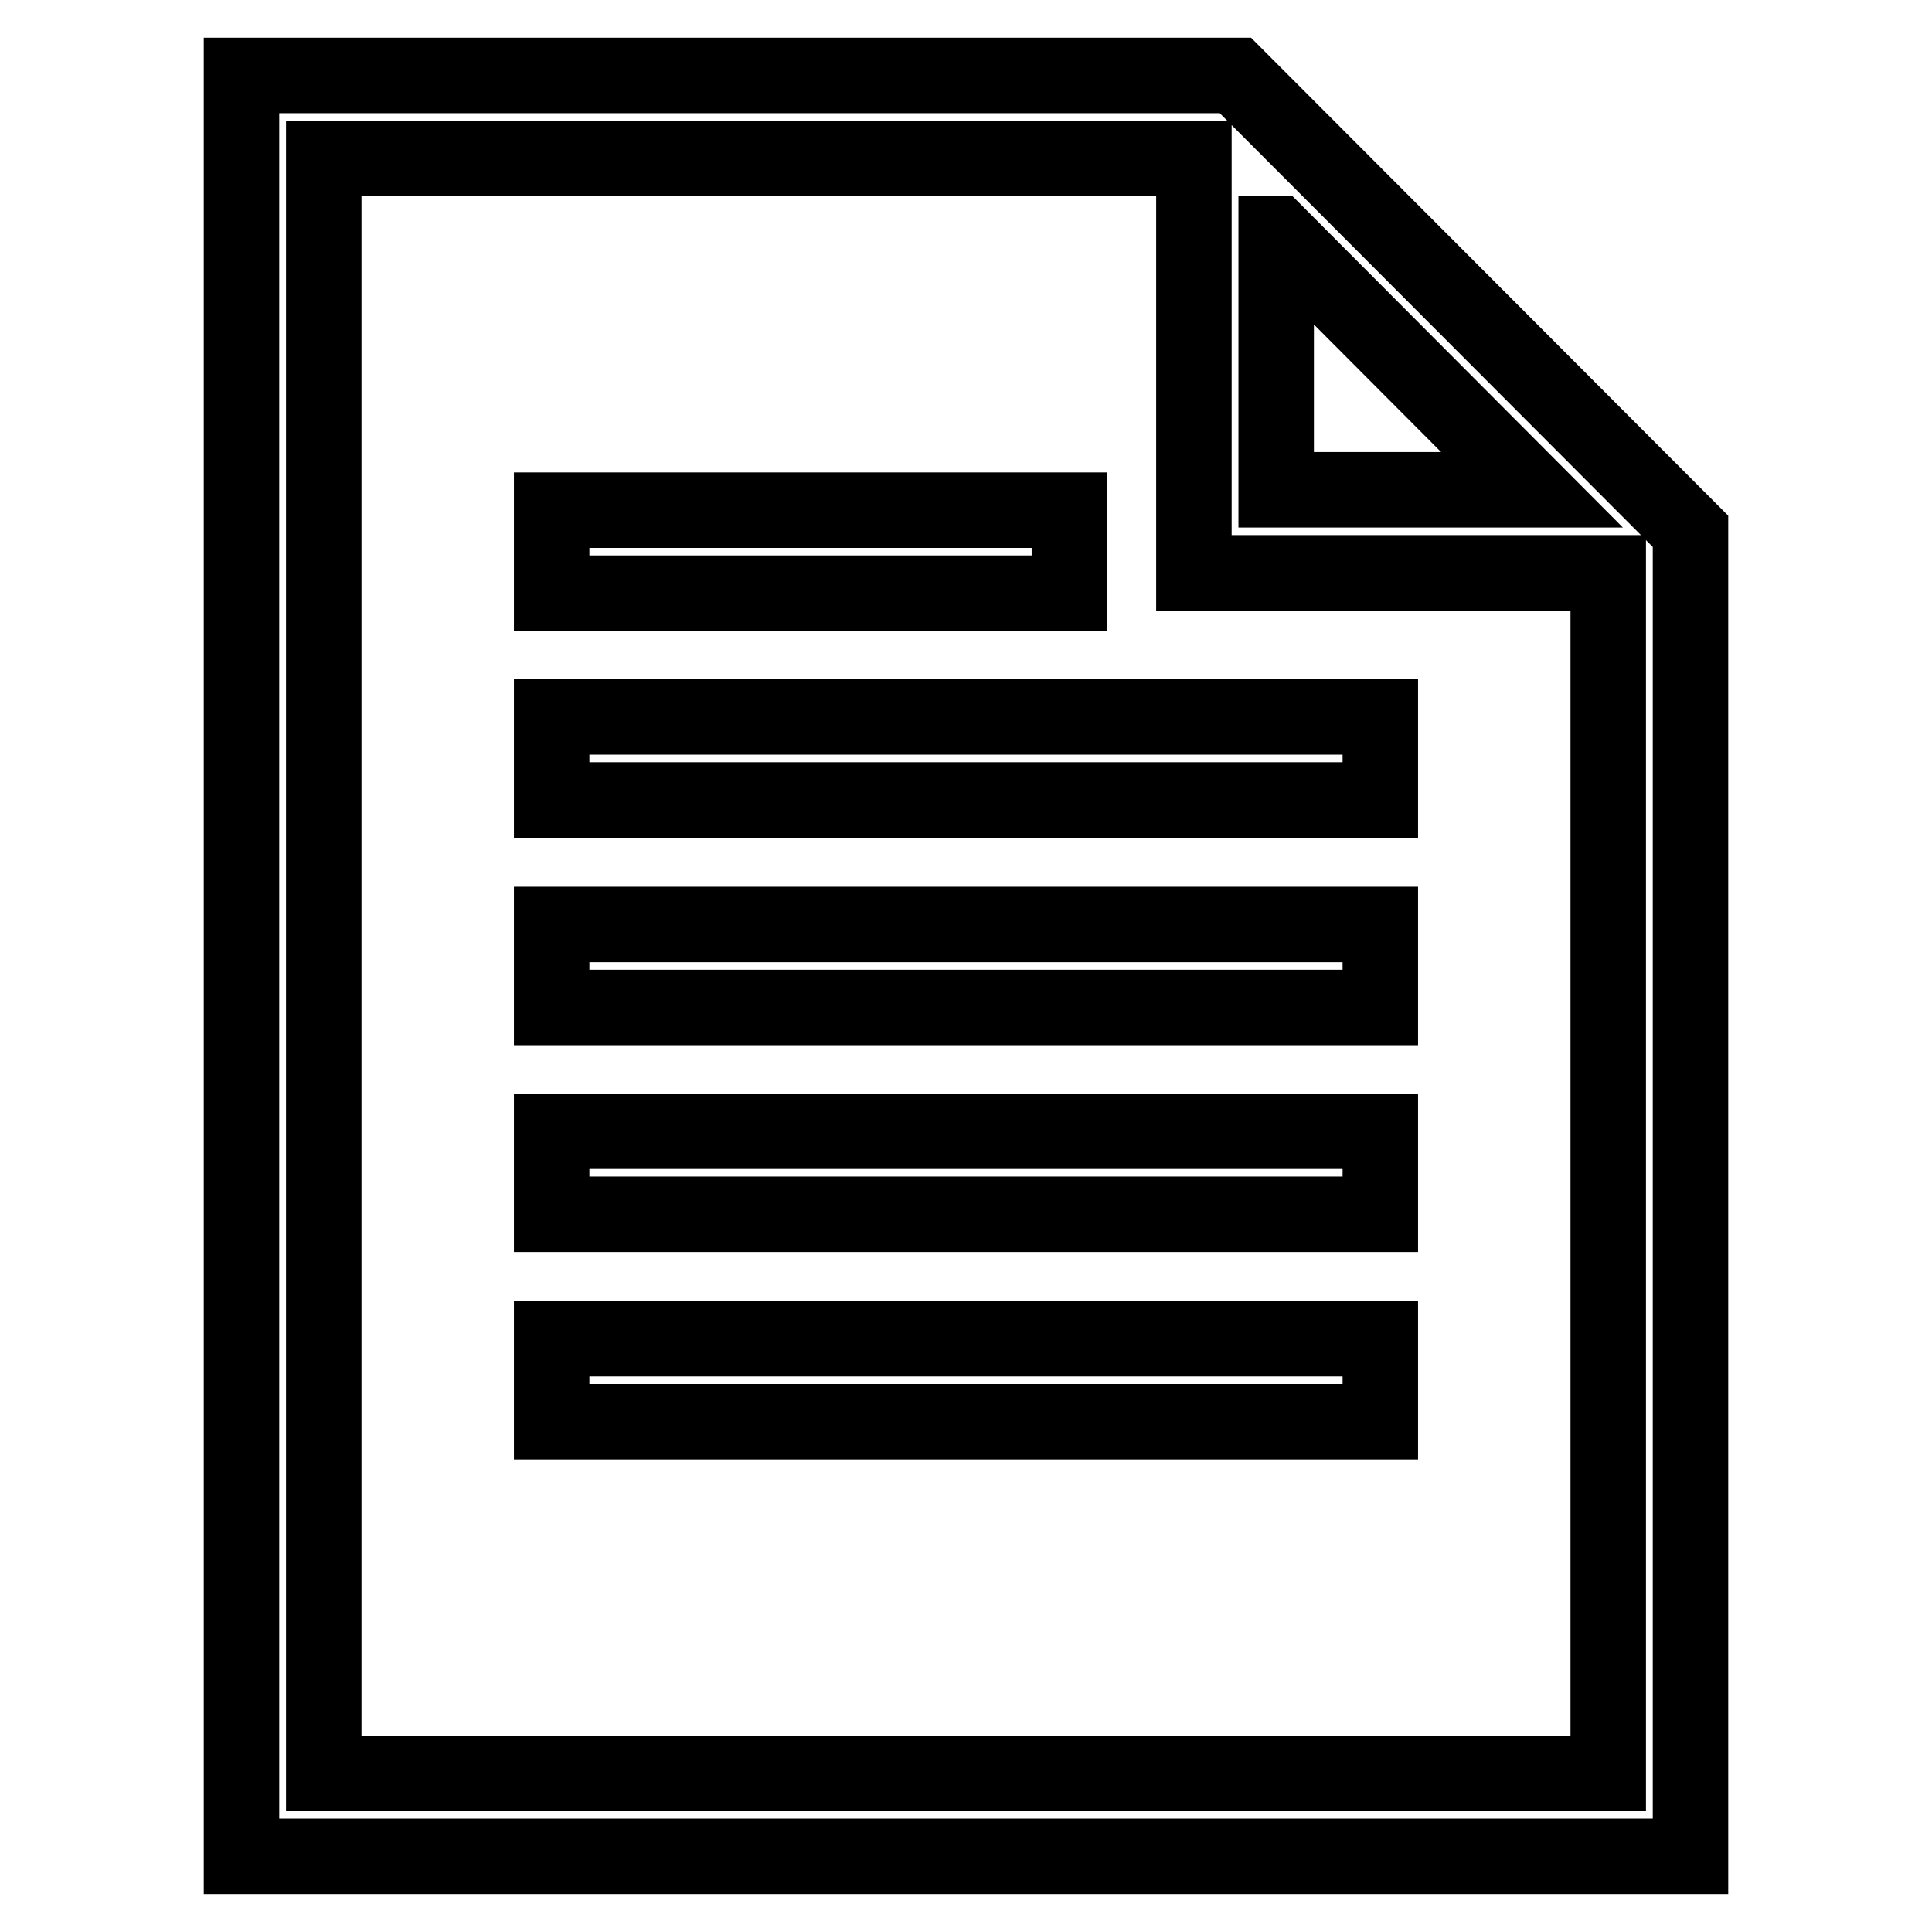 <?xml version="1.0" encoding="utf-8"?>
<!-- Svg Vector Icons : http://www.onlinewebfonts.com/icon -->
<!DOCTYPE svg PUBLIC "-//W3C//DTD SVG 1.1//EN" "http://www.w3.org/Graphics/SVG/1.1/DTD/svg11.dtd">
<svg version="1.1" xmlns="http://www.w3.org/2000/svg" xmlns:xlink="http://www.w3.org/1999/xlink" x="0px" y="0px" viewBox="0 0 256 256" enable-background="new 0 0 256 256" xml:space="preserve">
<g> <path stroke-width="10" fill-opacity="0" stroke="#000000"  d="M73.1,188.4h109.8v-11H73.1V188.4z M141.7,67.6H73.1v11h68.6V67.6z M73.1,160.9h109.8v-11H73.1V160.9z  M163.7,10H32v236H224V70.4L163.7,10z M169.2,31L203,64.9h-33.9V31z M213.1,235H42.9V21h115.3v54.9h54.9V235z M73.1,106h109.8v-11 H73.1V106z M73.1,133.5h109.8v-11H73.1V133.5z"/></g>
</svg>